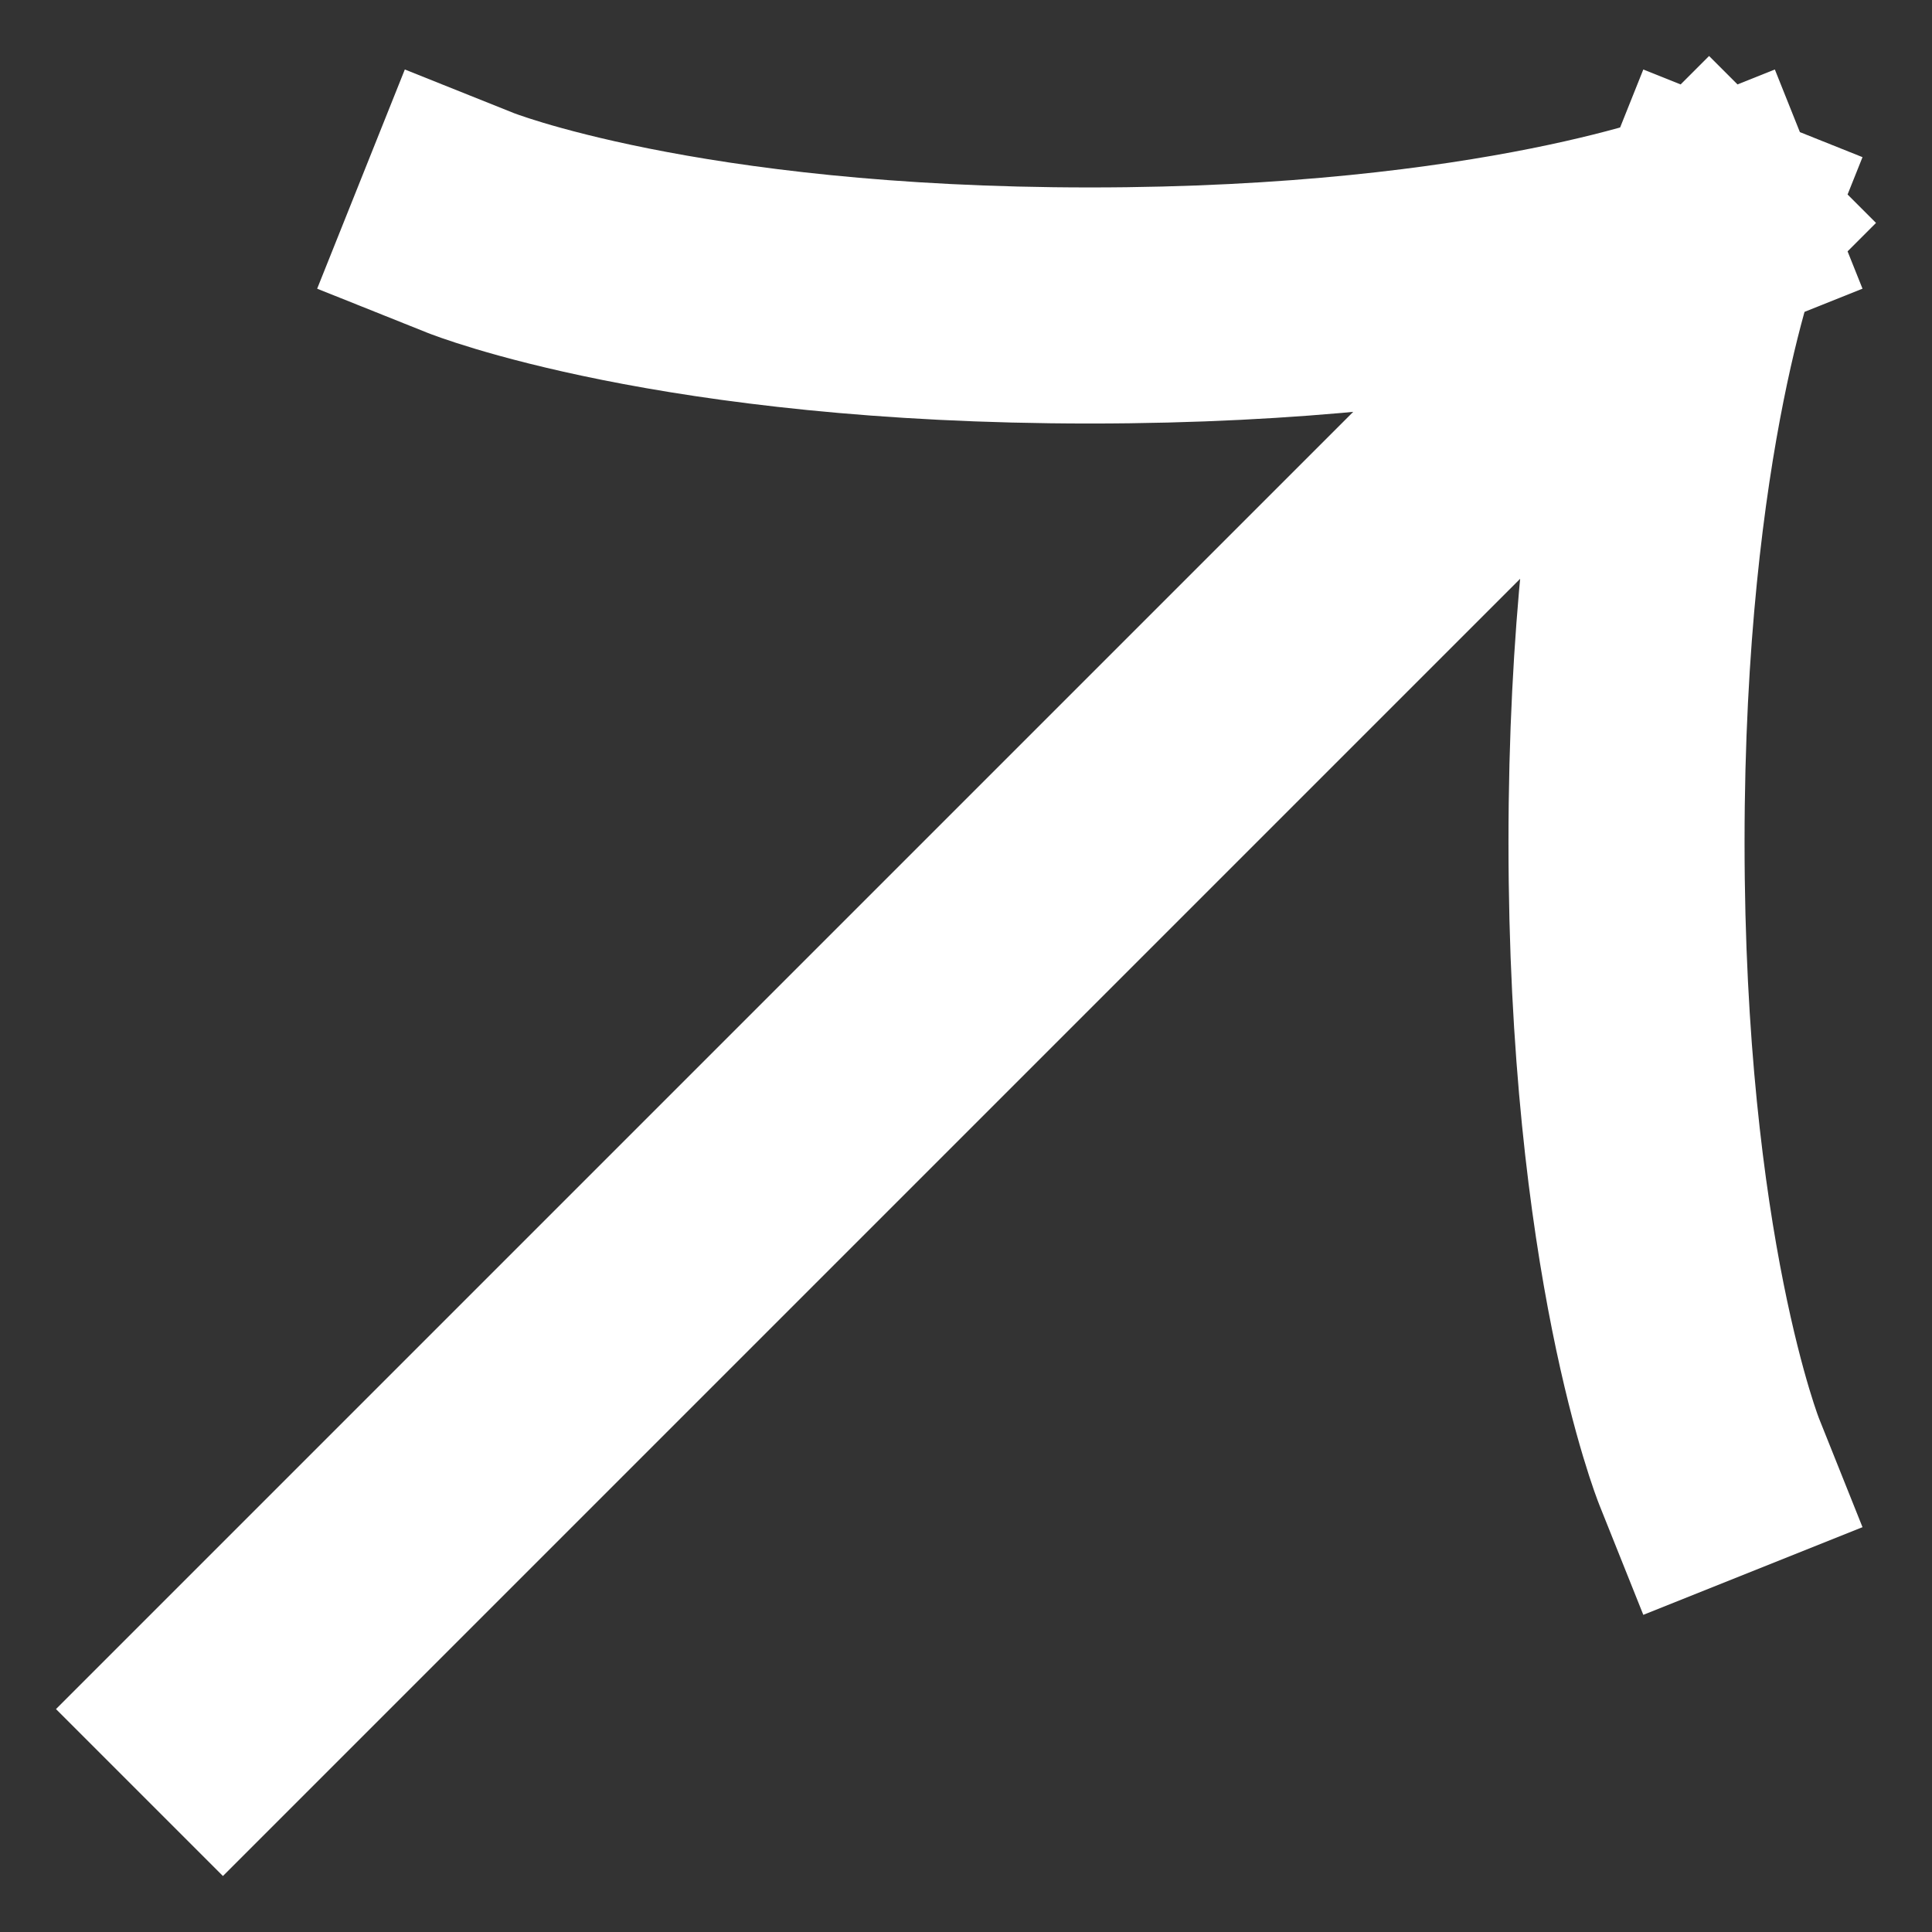 <?xml version="1.0" encoding="utf-8"?>
<svg xmlns="http://www.w3.org/2000/svg" fill="none" height="100%" overflow="visible" preserveAspectRatio="none" style="display: block;" viewBox="0 0 26 26" width="100%">
<rect x="0" y="0" width="26" height="26" fill="#333333" stroke="none"/>
<path d="M23 3L3 23M23 3C23 3 20.222 4.111 14.667 4.111C9.111 4.111 6.333 3 6.333 3M23 3C23 3 21.889 5.778 21.889 11.333C21.889 16.889 23 19.667 23 19.667" id="Arrow" stroke="white" stroke-linecap="square" stroke-width="3.177"/>
</svg>